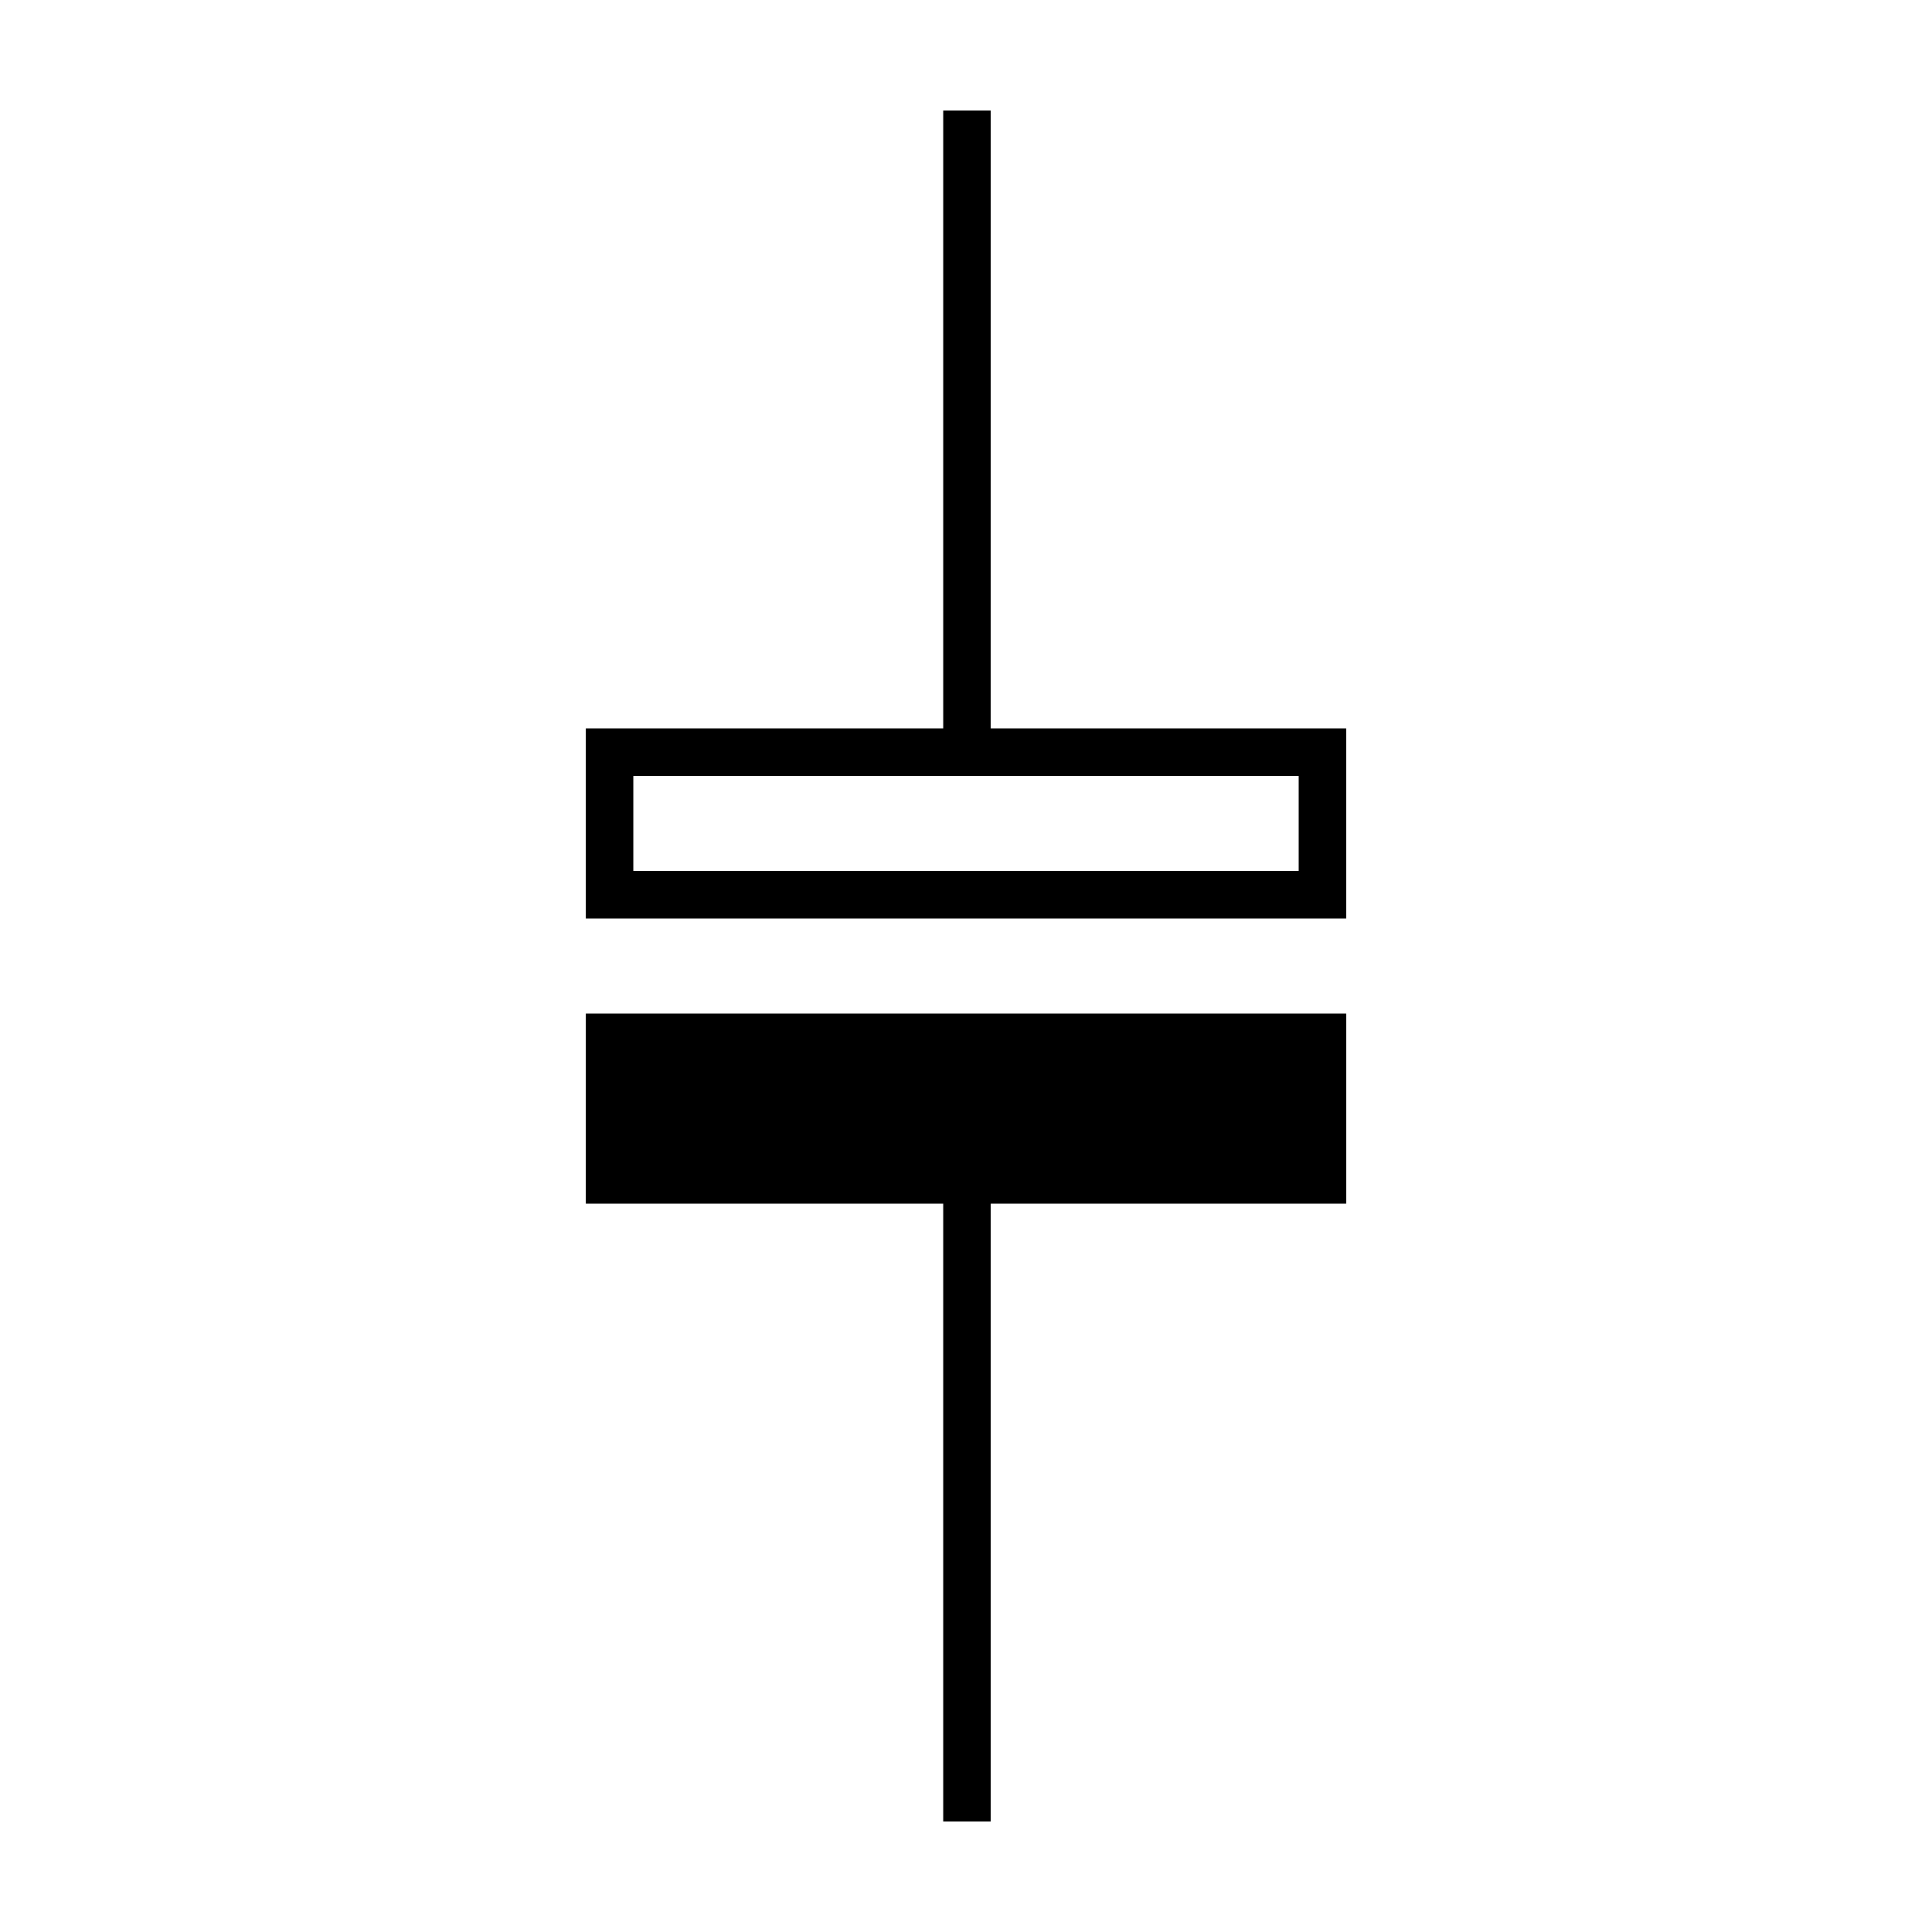 <?xml version="1.0" encoding="UTF-8"?>
<!-- Uploaded to: ICON Repo, www.iconrepo.com, Generator: ICON Repo Mixer Tools -->
<svg fill="#000000" width="800px" height="800px" version="1.1" viewBox="144 144 512 512" xmlns="http://www.w3.org/2000/svg">
 <g>
  <path d="m406.55 173.29h-12.594v163.74h-94.715v50.383h201.52v-50.383h-94.215zm81.617 176.33v25.191h-176.33v-25.191z"/>
  <path d="m299.24 462.98h94.715v163.73h12.594v-163.73h94.215v-50.383h-201.52z"/>
 </g>
</svg>